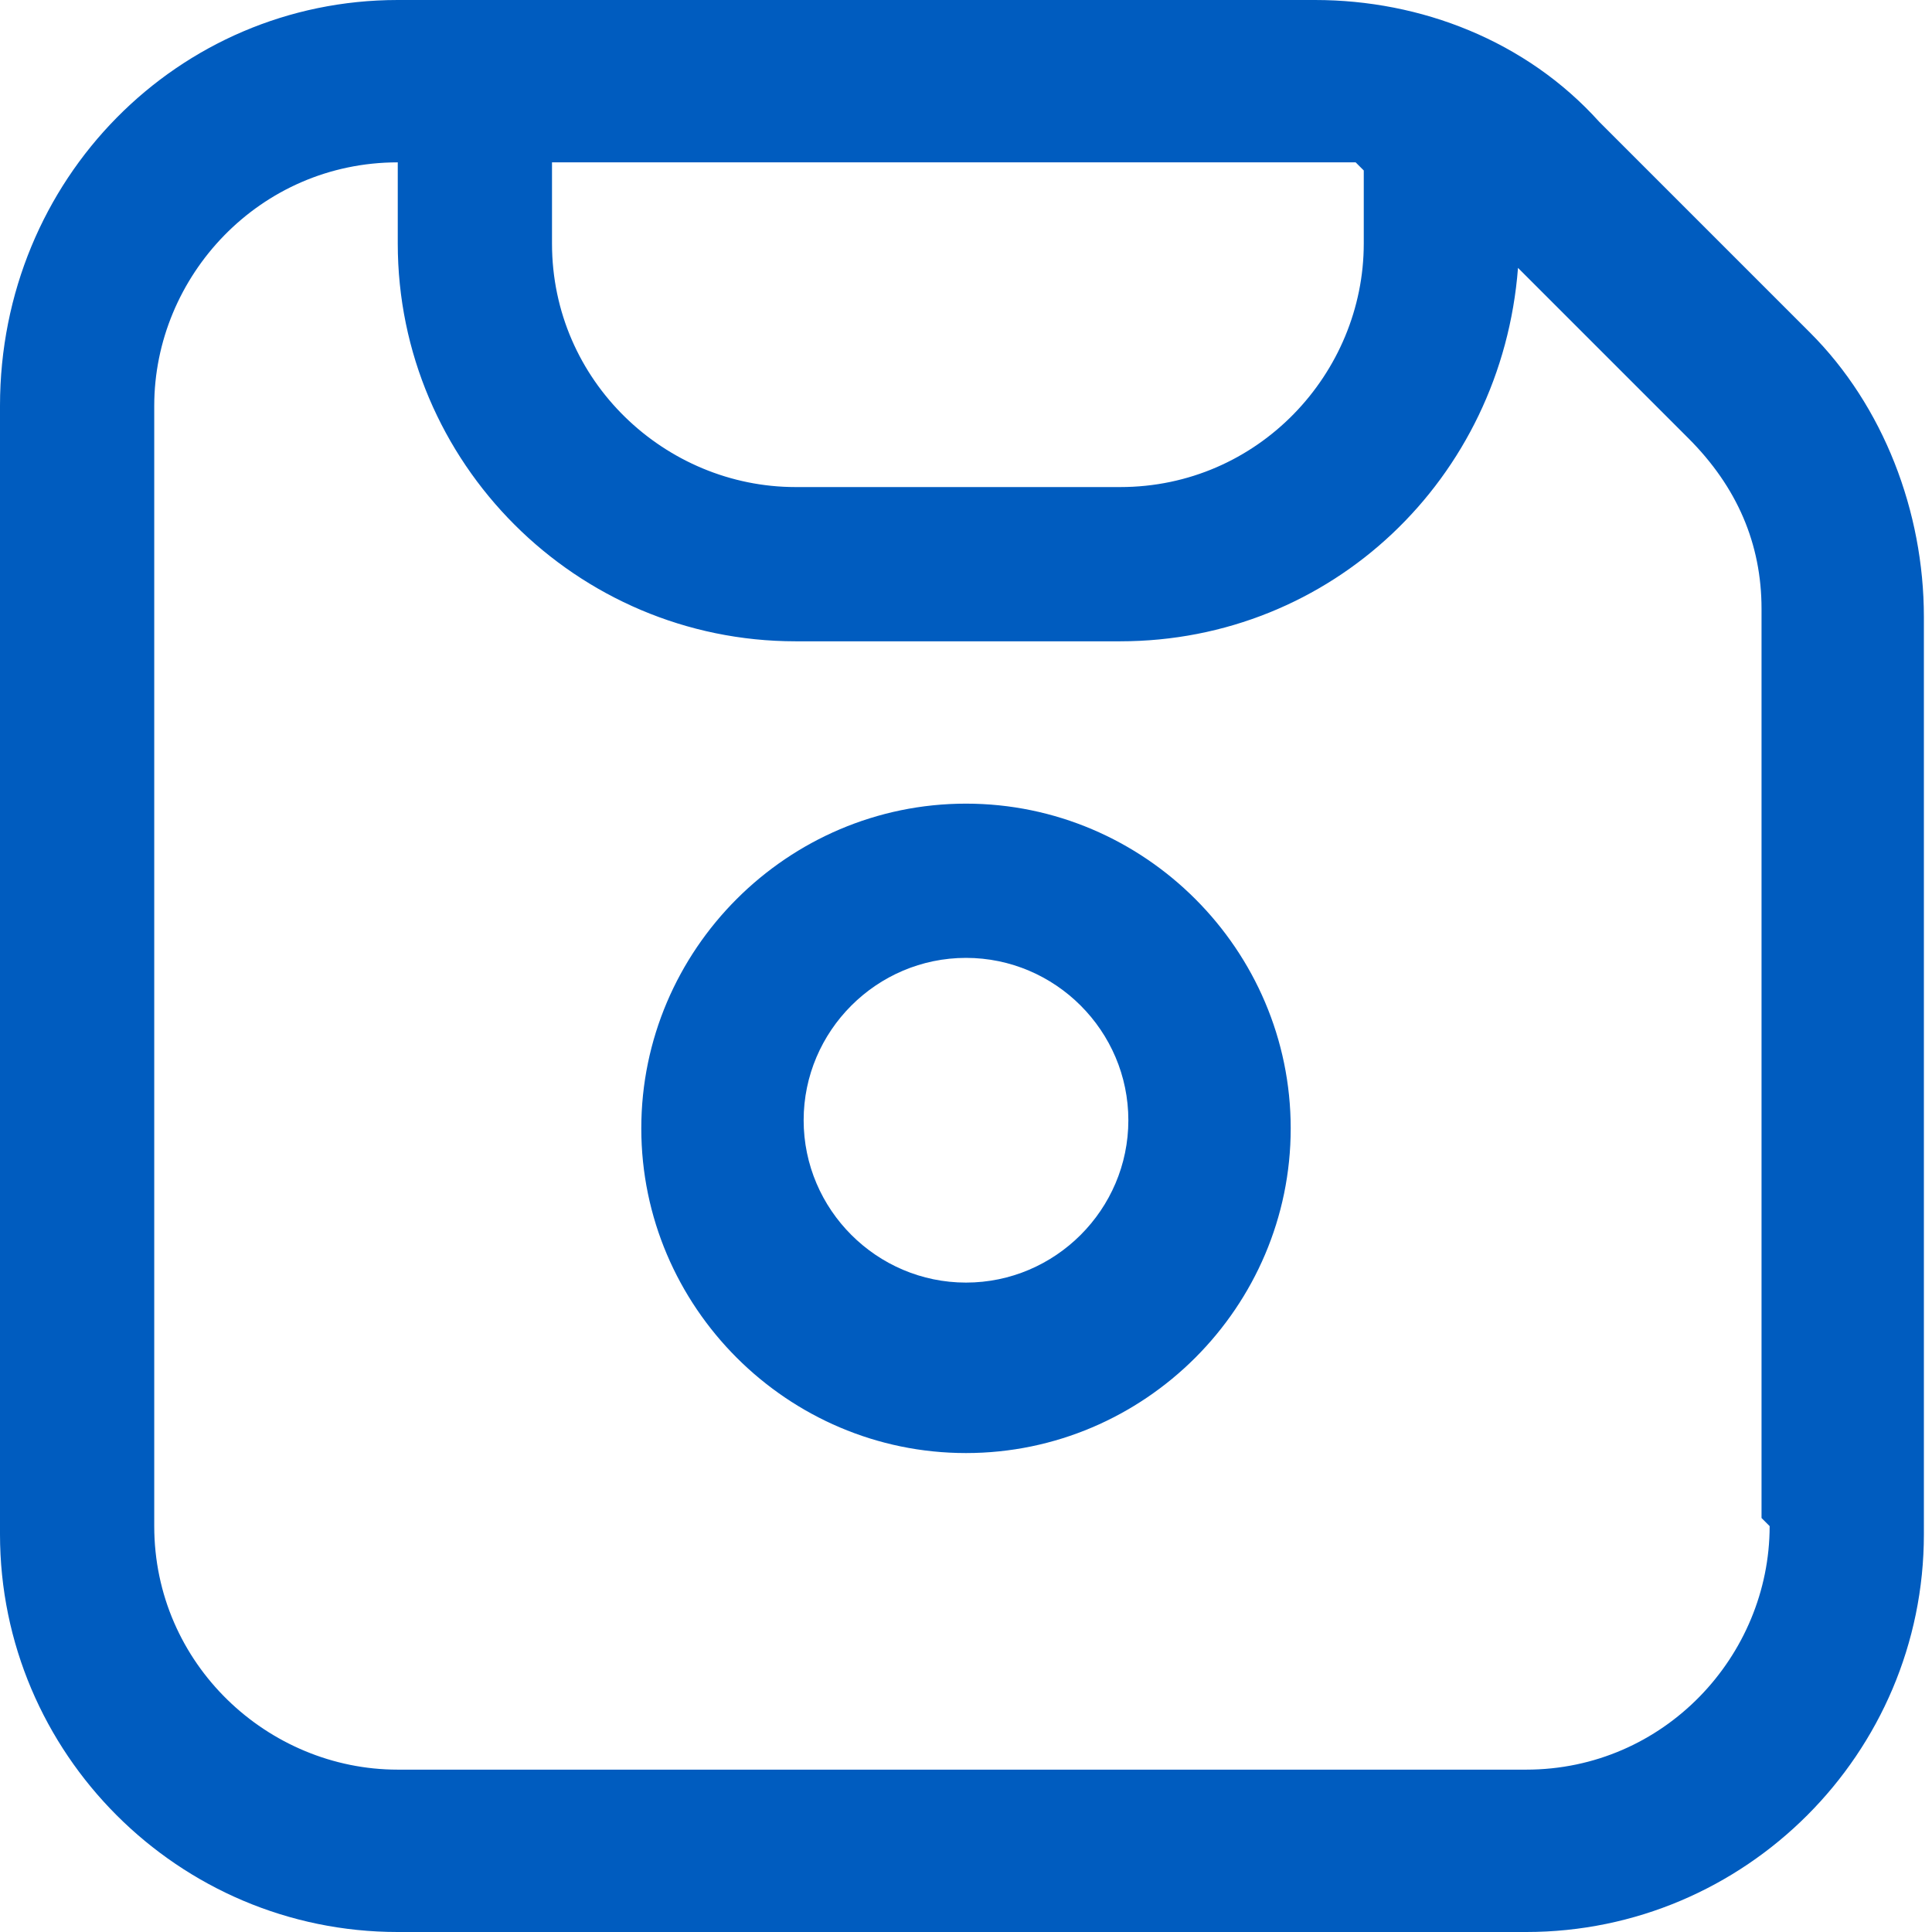 <?xml version="1.0" encoding="UTF-8"?>
<svg id="Outline" xmlns="http://www.w3.org/2000/svg" version="1.1" viewBox="0 0 23.8 23.8">
  <!-- Generator: Adobe Illustrator 29.0.0, SVG Export Plug-In . SVG Version: 2.1.0 Build 186)  -->
  <defs>
    <style>
      .st0 {
        fill: #005cbf;
      }
    </style>
  </defs>
  <path class="st0" d="M11.9,9.9c-2.2,0-4,1.8-4,4s1.8,4,4,4,4-1.8,4-4-1.8-4-4-4ZM11.9,15.8c-1.1,0-2-.9-2-2s.9-2,2-2,2,.9,2,2-.9,2-2,2Z"/>
  <path class="st0" d="M22.3,4.1l-2.6-2.6C18.8.5,17.5,0,16.2,0H4.9C2.2,0,0,2.2,0,5v13.9c0,2.7,2.2,4.9,4.9,4.9h13.9c2.7,0,4.9-2.2,4.9-4.9V7.6c0-1.3-.5-2.6-1.4-3.5ZM16.8,2.1v.9c0,1.6-1.3,3-3,3h-4c-1.6,0-3-1.3-3-3v-1h9.2c.2,0,.4,0,.7,0ZM21.8,18.8c0,1.6-1.3,3-3,3H4.9c-1.6,0-3-1.3-3-3V5c0-1.6,1.3-3,3-3v1c0,2.7,2.2,4.9,4.9,4.9h4c2.6,0,4.7-2,4.9-4.6l2.1,2.1c.6.6.9,1.3.9,2.1v11.2Z"/>
</svg>